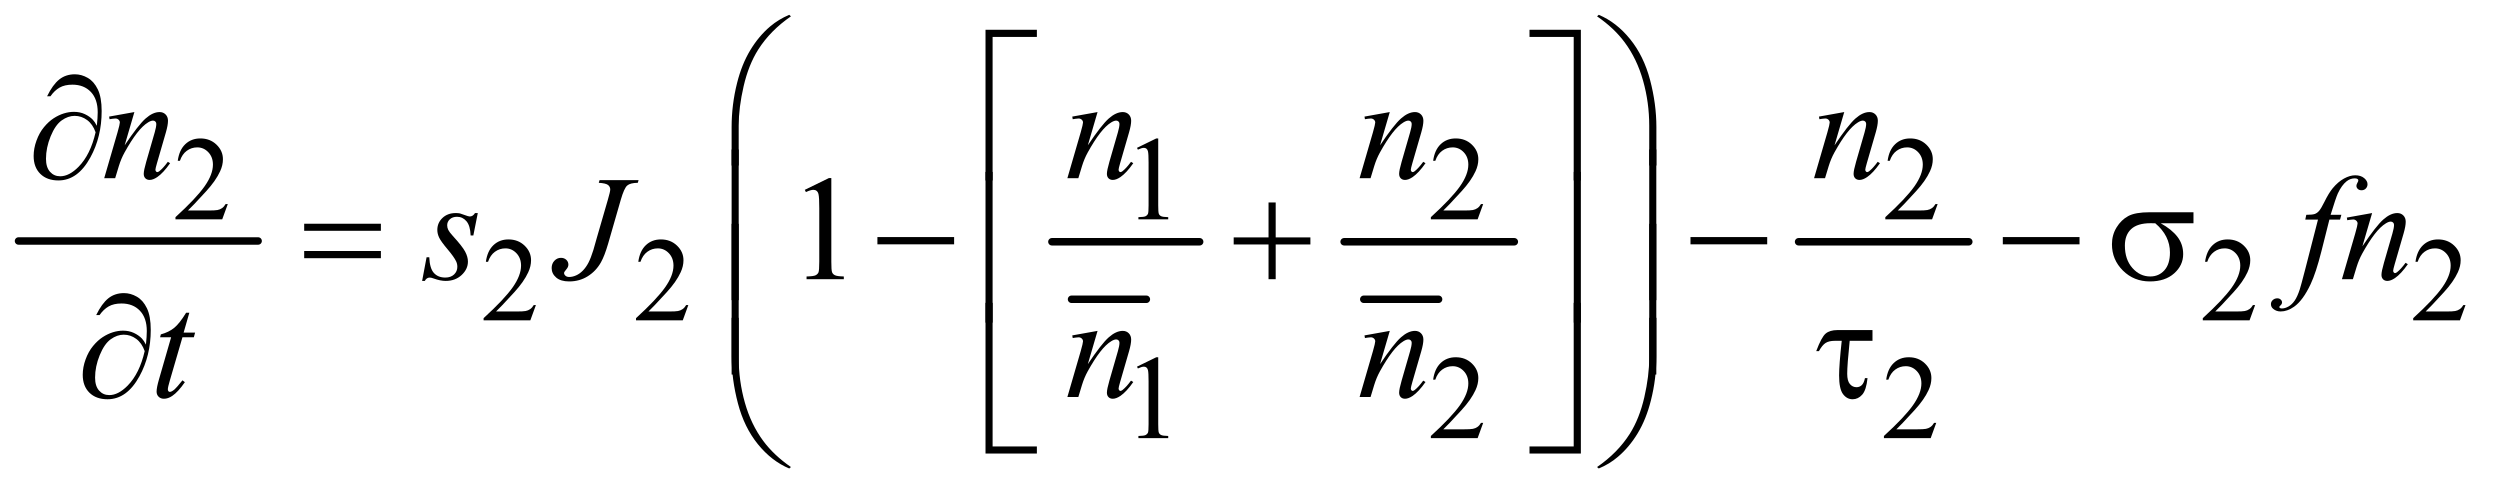 <?xml version="1.0" encoding="UTF-8"?>
<!DOCTYPE svg PUBLIC '-//W3C//DTD SVG 1.0//EN'
          'http://www.w3.org/TR/2001/REC-SVG-20010904/DTD/svg10.dtd'>
<svg stroke-dasharray="none" shape-rendering="auto" xmlns="http://www.w3.org/2000/svg" font-family="'Dialog'" text-rendering="auto" width="262" fill-opacity="1" color-interpolation="auto" color-rendering="auto" preserveAspectRatio="xMidYMid meet" font-size="12px" viewBox="0 0 262 52" fill="black" xmlns:xlink="http://www.w3.org/1999/xlink" stroke="black" image-rendering="auto" stroke-miterlimit="10" stroke-linecap="square" stroke-linejoin="miter" font-style="normal" stroke-width="1" height="52" stroke-dashoffset="0" font-weight="normal" stroke-opacity="1"
><!--Generated by the Batik Graphics2D SVG Generator--><defs id="genericDefs"
  /><g
  ><defs id="defs1"
    ><clipPath clipPathUnits="userSpaceOnUse" id="clipPath1"
      ><path d="M0.753 1.335 L166.808 1.335 L166.808 33.706 L0.753 33.706 L0.753 1.335 Z"
      /></clipPath
      ><clipPath clipPathUnits="userSpaceOnUse" id="clipPath2"
      ><path d="M24.051 42.645 L24.051 1076.886 L5329.324 1076.886 L5329.324 42.645 Z"
      /></clipPath
    ></defs
    ><g stroke-width="16" transform="scale(1.576,1.576) translate(-0.753,-1.335) matrix(0.031,0,0,0.031,0,0)" stroke-linejoin="round" stroke-linecap="round"
    ><line y2="560" fill="none" x1="64" clip-path="url(#clipPath2)" x2="578" y1="560"
    /></g
    ><g stroke-width="16" transform="matrix(0.049,0,0,0.049,-1.186,-2.103)" stroke-linejoin="round" stroke-linecap="round"
    ><line y2="683" fill="none" x1="2316" clip-path="url(#clipPath2)" x2="2476" y1="683"
    /></g
    ><g stroke-width="16" transform="matrix(0.049,0,0,0.049,-1.186,-2.103)" stroke-linejoin="round" stroke-linecap="round"
    ><line y2="560" fill="none" x1="2274" clip-path="url(#clipPath2)" x2="2590" y1="560"
    /></g
    ><g stroke-width="16" transform="matrix(0.049,0,0,0.049,-1.186,-2.103)" stroke-linejoin="round" stroke-linecap="round"
    ><line y2="683" fill="none" x1="2941" clip-path="url(#clipPath2)" x2="3101" y1="683"
    /></g
    ><g stroke-width="16" transform="matrix(0.049,0,0,0.049,-1.186,-2.103)" stroke-linejoin="round" stroke-linecap="round"
    ><line y2="560" fill="none" x1="2899" clip-path="url(#clipPath2)" x2="3263" y1="560"
    /></g
    ><g stroke-width="16" transform="matrix(0.049,0,0,0.049,-1.186,-2.103)" stroke-linejoin="round" stroke-linecap="round"
    ><line y2="560" fill="none" x1="3871" clip-path="url(#clipPath2)" x2="4235" y1="560"
    /></g
    ><g transform="matrix(0.049,0,0,0.049,-1.186,-2.103)"
    ><path d="M511.375 479.375 L499.5 512 L399.5 512 L399.5 507.375 Q443.625 467.125 461.625 441.625 Q479.625 416.125 479.625 395 Q479.625 378.875 469.75 368.5 Q459.875 358.125 446.125 358.125 Q433.625 358.125 423.688 365.438 Q413.75 372.75 409 386.875 L404.375 386.875 Q407.5 363.75 420.438 351.375 Q433.375 339 452.75 339 Q473.375 339 487.188 352.25 Q501 365.5 501 383.5 Q501 396.375 495 409.25 Q485.75 429.5 465 452.125 Q433.875 486.125 426.125 493.125 L470.375 493.125 Q483.875 493.125 489.312 492.125 Q494.75 491.125 499.125 488.062 Q503.5 485 506.75 479.375 L511.375 479.375 ZM2456 359.125 L2497.25 339 L2501.375 339 L2501.375 482.125 Q2501.375 496.375 2502.562 499.875 Q2503.75 503.375 2507.5 505.25 Q2511.25 507.125 2522.75 507.375 L2522.75 512 L2459 512 L2459 507.375 Q2471 507.125 2474.5 505.312 Q2478 503.5 2479.375 500.438 Q2480.75 497.375 2480.75 482.125 L2480.75 390.625 Q2480.75 372.125 2479.5 366.875 Q2478.625 362.875 2476.312 361 Q2474 359.125 2470.75 359.125 Q2466.125 359.125 2457.875 363 L2456 359.125 ZM3196.375 479.375 L3184.5 512 L3084.5 512 L3084.5 507.375 Q3128.625 467.125 3146.625 441.625 Q3164.625 416.125 3164.625 395 Q3164.625 378.875 3154.75 368.5 Q3144.875 358.125 3131.125 358.125 Q3118.625 358.125 3108.688 365.438 Q3098.75 372.75 3094 386.875 L3089.375 386.875 Q3092.5 363.75 3105.438 351.375 Q3118.375 339 3137.75 339 Q3158.375 339 3172.188 352.25 Q3186 365.5 3186 383.5 Q3186 396.375 3180 409.25 Q3170.75 429.5 3150 452.125 Q3118.875 486.125 3111.125 493.125 L3155.375 493.125 Q3168.875 493.125 3174.312 492.125 Q3179.75 491.125 3184.125 488.062 Q3188.5 485 3191.75 479.375 L3196.375 479.375 ZM4168.375 479.375 L4156.5 512 L4056.5 512 L4056.5 507.375 Q4100.625 467.125 4118.625 441.625 Q4136.625 416.125 4136.625 395 Q4136.625 378.875 4126.75 368.5 Q4116.875 358.125 4103.125 358.125 Q4090.625 358.125 4080.688 365.438 Q4070.75 372.75 4066 386.875 L4061.375 386.875 Q4064.5 363.75 4077.438 351.375 Q4090.375 339 4109.75 339 Q4130.375 339 4144.188 352.25 Q4158 365.5 4158 383.5 Q4158 396.375 4152 409.25 Q4142.75 429.5 4122 452.125 Q4090.875 486.125 4083.125 493.125 L4127.375 493.125 Q4140.875 493.125 4146.312 492.125 Q4151.75 491.125 4156.125 488.062 Q4160.5 485 4163.75 479.375 L4168.375 479.375 Z" stroke="none" clip-path="url(#clipPath2)"
    /></g
    ><g transform="matrix(0.049,0,0,0.049,-1.186,-2.103)"
    ><path d="M1170.375 695.375 L1158.5 728 L1058.5 728 L1058.5 723.375 Q1102.625 683.125 1120.625 657.625 Q1138.625 632.125 1138.625 611 Q1138.625 594.875 1128.75 584.5 Q1118.875 574.125 1105.125 574.125 Q1092.625 574.125 1082.688 581.438 Q1072.75 588.75 1068 602.875 L1063.375 602.875 Q1066.5 579.75 1079.438 567.375 Q1092.375 555 1111.75 555 Q1132.375 555 1146.188 568.25 Q1160 581.5 1160 599.5 Q1160 612.375 1154 625.25 Q1144.75 645.5 1124 668.125 Q1092.875 702.125 1085.125 709.125 L1129.375 709.125 Q1142.875 709.125 1148.312 708.125 Q1153.75 707.125 1158.125 704.062 Q1162.5 701 1165.75 695.375 L1170.375 695.375 ZM1496.375 695.375 L1484.5 728 L1384.5 728 L1384.5 723.375 Q1428.625 683.125 1446.625 657.625 Q1464.625 632.125 1464.625 611 Q1464.625 594.875 1454.75 584.5 Q1444.875 574.125 1431.125 574.125 Q1418.625 574.125 1408.688 581.438 Q1398.75 588.75 1394 602.875 L1389.375 602.875 Q1392.5 579.75 1405.438 567.375 Q1418.375 555 1437.75 555 Q1458.375 555 1472.188 568.25 Q1486 581.5 1486 599.5 Q1486 612.375 1480 625.25 Q1470.75 645.5 1450 668.125 Q1418.875 702.125 1411.125 709.125 L1455.375 709.125 Q1468.875 709.125 1474.312 708.125 Q1479.75 707.125 1484.125 704.062 Q1488.5 701 1491.75 695.375 L1496.375 695.375 ZM4847.375 695.375 L4835.5 728 L4735.5 728 L4735.5 723.375 Q4779.625 683.125 4797.625 657.625 Q4815.625 632.125 4815.625 611 Q4815.625 594.875 4805.75 584.5 Q4795.875 574.125 4782.125 574.125 Q4769.625 574.125 4759.688 581.438 Q4749.75 588.75 4745 602.875 L4740.375 602.875 Q4743.5 579.75 4756.438 567.375 Q4769.375 555 4788.75 555 Q4809.375 555 4823.188 568.25 Q4837 581.5 4837 599.5 Q4837 612.375 4831 625.25 Q4821.75 645.5 4801 668.125 Q4769.875 702.125 4762.125 709.125 L4806.375 709.125 Q4819.875 709.125 4825.312 708.125 Q4830.75 707.125 4835.125 704.062 Q4839.5 701 4842.75 695.375 L4847.375 695.375 ZM5297.375 695.375 L5285.5 728 L5185.5 728 L5185.5 723.375 Q5229.625 683.125 5247.625 657.625 Q5265.625 632.125 5265.625 611 Q5265.625 594.875 5255.75 584.5 Q5245.875 574.125 5232.125 574.125 Q5219.625 574.125 5209.688 581.438 Q5199.75 588.75 5195 602.875 L5190.375 602.875 Q5193.5 579.75 5206.438 567.375 Q5219.375 555 5238.75 555 Q5259.375 555 5273.188 568.25 Q5287 581.5 5287 599.5 Q5287 612.375 5281 625.25 Q5271.75 645.5 5251 668.125 Q5219.875 702.125 5212.125 709.125 L5256.375 709.125 Q5269.875 709.125 5275.312 708.125 Q5280.75 707.125 5285.125 704.062 Q5289.5 701 5292.75 695.375 L5297.375 695.375 Z" stroke="none" clip-path="url(#clipPath2)"
    /></g
    ><g transform="matrix(0.049,0,0,0.049,-1.186,-2.103)"
    ><path d="M2456 827.125 L2497.25 807 L2501.375 807 L2501.375 950.125 Q2501.375 964.375 2502.562 967.875 Q2503.75 971.375 2507.5 973.25 Q2511.25 975.125 2522.75 975.375 L2522.75 980 L2459 980 L2459 975.375 Q2471 975.125 2474.5 973.312 Q2478 971.5 2479.375 968.438 Q2480.75 965.375 2480.75 950.125 L2480.75 858.625 Q2480.75 840.125 2479.5 834.875 Q2478.625 830.875 2476.312 829 Q2474 827.125 2470.75 827.125 Q2466.125 827.125 2457.875 831 L2456 827.125 ZM3196.375 947.375 L3184.5 980 L3084.5 980 L3084.5 975.375 Q3128.625 935.125 3146.625 909.625 Q3164.625 884.125 3164.625 863 Q3164.625 846.875 3154.75 836.5 Q3144.875 826.125 3131.125 826.125 Q3118.625 826.125 3108.688 833.438 Q3098.75 840.75 3094 854.875 L3089.375 854.875 Q3092.5 831.75 3105.438 819.375 Q3118.375 807 3137.75 807 Q3158.375 807 3172.188 820.25 Q3186 833.5 3186 851.5 Q3186 864.375 3180 877.25 Q3170.75 897.5 3150 920.125 Q3118.875 954.125 3111.125 961.125 L3155.375 961.125 Q3168.875 961.125 3174.312 960.125 Q3179.75 959.125 3184.125 956.062 Q3188.5 953 3191.75 947.375 L3196.375 947.375 ZM4165.375 947.375 L4153.5 980 L4053.5 980 L4053.5 975.375 Q4097.625 935.125 4115.625 909.625 Q4133.625 884.125 4133.625 863 Q4133.625 846.875 4123.75 836.5 Q4113.875 826.125 4100.125 826.125 Q4087.625 826.125 4077.688 833.438 Q4067.75 840.75 4063 854.875 L4058.375 854.875 Q4061.5 831.75 4074.438 819.375 Q4087.375 807 4106.75 807 Q4127.375 807 4141.188 820.25 Q4155 833.5 4155 851.5 Q4155 864.375 4149 877.25 Q4139.75 897.5 4119 920.125 Q4087.875 954.125 4080.125 961.125 L4124.375 961.125 Q4137.875 961.125 4143.312 960.125 Q4148.75 959.125 4153.125 956.062 Q4157.5 953 4160.75 947.375 L4165.375 947.375 Z" stroke="none" clip-path="url(#clipPath2)"
    /></g
    ><g transform="matrix(0.049,0,0,0.049,-1.186,-2.103)"
    ><path d="M1745.5 448.906 L1797.062 423.75 L1802.219 423.75 L1802.219 602.656 Q1802.219 620.469 1803.703 624.844 Q1805.188 629.219 1809.875 631.562 Q1814.562 633.906 1828.938 634.219 L1828.938 640 L1749.25 640 L1749.25 634.219 Q1764.25 633.906 1768.625 631.641 Q1773 629.375 1774.719 625.547 Q1776.438 621.719 1776.438 602.656 L1776.438 488.281 Q1776.438 465.156 1774.875 458.594 Q1773.781 453.594 1770.891 451.25 Q1768 448.906 1763.938 448.906 Q1758.156 448.906 1747.844 453.75 L1745.5 448.906 Z" stroke="none" clip-path="url(#clipPath2)"
    /></g
    ><g transform="matrix(0.049,0,0,0.049,-1.186,-2.103)"
    ><path d="M311.625 282.594 L290.844 353.688 Q320.062 310.094 335.609 296.344 Q351.156 282.594 365.531 282.594 Q373.344 282.594 378.422 287.75 Q383.5 292.906 383.5 301.188 Q383.5 310.562 378.969 326.188 L359.906 391.969 Q356.625 403.375 356.625 405.875 Q356.625 408.062 357.875 409.547 Q359.125 411.031 360.531 411.031 Q362.406 411.031 365.062 409 Q373.344 402.438 383.188 389 L388.031 391.969 Q373.5 412.75 360.531 421.656 Q351.469 427.75 344.281 427.75 Q338.5 427.75 335.062 424.234 Q331.625 420.719 331.625 414.781 Q331.625 407.281 336.938 389 L355.062 326.188 Q358.5 314.469 358.5 307.906 Q358.5 304.781 356.469 302.828 Q354.438 300.875 351.469 300.875 Q347.094 300.875 341 304.625 Q329.438 311.656 316.938 327.828 Q304.438 344 290.531 369.156 Q283.188 382.438 278.344 398.219 L270.531 424 L247.094 424 L275.531 326.188 Q280.531 308.531 280.531 304.938 Q280.531 301.5 277.797 298.922 Q275.062 296.344 271 296.344 Q269.125 296.344 264.438 296.969 L258.5 297.906 L257.562 292.281 L311.625 282.594 ZM2371.625 282.594 L2350.844 353.688 Q2380.062 310.094 2395.609 296.344 Q2411.156 282.594 2425.531 282.594 Q2433.344 282.594 2438.422 287.75 Q2443.5 292.906 2443.5 301.188 Q2443.5 310.562 2438.969 326.188 L2419.906 391.969 Q2416.625 403.375 2416.625 405.875 Q2416.625 408.062 2417.875 409.547 Q2419.125 411.031 2420.531 411.031 Q2422.406 411.031 2425.062 409 Q2433.344 402.438 2443.188 389 L2448.031 391.969 Q2433.5 412.75 2420.531 421.656 Q2411.469 427.75 2404.281 427.75 Q2398.5 427.75 2395.062 424.234 Q2391.625 420.719 2391.625 414.781 Q2391.625 407.281 2396.938 389 L2415.062 326.188 Q2418.5 314.469 2418.5 307.906 Q2418.5 304.781 2416.469 302.828 Q2414.438 300.875 2411.469 300.875 Q2407.094 300.875 2401 304.625 Q2389.438 311.656 2376.938 327.828 Q2364.438 344 2350.531 369.156 Q2343.188 382.438 2338.344 398.219 L2330.531 424 L2307.094 424 L2335.531 326.188 Q2340.531 308.531 2340.531 304.938 Q2340.531 301.5 2337.797 298.922 Q2335.062 296.344 2331 296.344 Q2329.125 296.344 2324.438 296.969 L2318.5 297.906 L2317.562 292.281 L2371.625 282.594 ZM2996.625 282.594 L2975.844 353.688 Q3005.062 310.094 3020.609 296.344 Q3036.156 282.594 3050.531 282.594 Q3058.344 282.594 3063.422 287.75 Q3068.5 292.906 3068.5 301.188 Q3068.5 310.562 3063.969 326.188 L3044.906 391.969 Q3041.625 403.375 3041.625 405.875 Q3041.625 408.062 3042.875 409.547 Q3044.125 411.031 3045.531 411.031 Q3047.406 411.031 3050.062 409 Q3058.344 402.438 3068.188 389 L3073.031 391.969 Q3058.5 412.75 3045.531 421.656 Q3036.469 427.75 3029.281 427.75 Q3023.5 427.75 3020.062 424.234 Q3016.625 420.719 3016.625 414.781 Q3016.625 407.281 3021.938 389 L3040.062 326.188 Q3043.5 314.469 3043.5 307.906 Q3043.5 304.781 3041.469 302.828 Q3039.438 300.875 3036.469 300.875 Q3032.094 300.875 3026 304.625 Q3014.438 311.656 3001.938 327.828 Q2989.438 344 2975.531 369.156 Q2968.188 382.438 2963.344 398.219 L2955.531 424 L2932.094 424 L2960.531 326.188 Q2965.531 308.531 2965.531 304.938 Q2965.531 301.5 2962.797 298.922 Q2960.062 296.344 2956 296.344 Q2954.125 296.344 2949.438 296.969 L2943.5 297.906 L2942.562 292.281 L2996.625 282.594 ZM3968.625 282.594 L3947.844 353.688 Q3977.062 310.094 3992.609 296.344 Q4008.156 282.594 4022.531 282.594 Q4030.344 282.594 4035.422 287.75 Q4040.5 292.906 4040.5 301.188 Q4040.5 310.562 4035.969 326.188 L4016.906 391.969 Q4013.625 403.375 4013.625 405.875 Q4013.625 408.062 4014.875 409.547 Q4016.125 411.031 4017.531 411.031 Q4019.406 411.031 4022.062 409 Q4030.344 402.438 4040.188 389 L4045.031 391.969 Q4030.5 412.75 4017.531 421.656 Q4008.469 427.75 4001.281 427.75 Q3995.5 427.75 3992.062 424.234 Q3988.625 420.719 3988.625 414.781 Q3988.625 407.281 3993.938 389 L4012.062 326.188 Q4015.5 314.469 4015.5 307.906 Q4015.5 304.781 4013.469 302.828 Q4011.438 300.875 4008.469 300.875 Q4004.094 300.875 3998 304.625 Q3986.438 311.656 3973.938 327.828 Q3961.438 344 3947.531 369.156 Q3940.188 382.438 3935.344 398.219 L3927.531 424 L3904.094 424 L3932.531 326.188 Q3937.531 308.531 3937.531 304.938 Q3937.531 301.5 3934.797 298.922 Q3932.062 296.344 3928 296.344 Q3926.125 296.344 3921.438 296.969 L3915.5 297.906 L3914.562 292.281 L3968.625 282.594 Z" stroke="none" clip-path="url(#clipPath2)"
    /></g
    ><g transform="matrix(0.049,0,0,0.049,-1.186,-2.103)"
    ><path d="M1046.094 498.594 L1036.562 546.562 L1030.781 546.562 Q1030 525.625 1021.875 516.094 Q1013.75 506.562 1001.719 506.562 Q992.031 506.562 986.328 511.875 Q980.625 517.188 980.625 524.688 Q980.625 529.844 982.891 534.531 Q985.156 539.219 992.812 547.656 Q1013.125 569.844 1019.062 581.094 Q1025 592.344 1025 602.344 Q1025 618.594 1011.484 631.172 Q997.969 643.75 977.344 643.75 Q966.094 643.75 951.406 638.438 Q946.25 636.562 943.438 636.562 Q936.406 636.562 932.812 643.75 L927.031 643.75 L936.562 593.125 L942.344 593.125 Q943.281 616.875 952.188 626.719 Q961.094 636.562 976.562 636.562 Q988.438 636.562 995.391 629.922 Q1002.344 623.281 1002.344 613.594 Q1002.344 607.344 999.844 602.031 Q995.469 592.656 981.484 576.094 Q967.5 559.531 963.516 551.25 Q959.531 542.969 959.531 534.688 Q959.531 519.531 970.547 509.062 Q981.562 498.594 998.906 498.594 Q1003.906 498.594 1007.969 499.375 Q1010.156 499.844 1018.203 502.891 Q1026.25 505.938 1028.906 505.938 Q1035.625 505.938 1040.156 498.594 L1046.094 498.594 ZM1306.562 428.125 L1390 428.125 L1388.281 433.906 Q1372.188 434.062 1365.625 439.766 Q1359.062 445.469 1351.875 470.312 L1325 563.594 Q1317.344 590 1309.531 603.906 Q1299.062 622.656 1281.328 633.75 Q1263.594 644.844 1241.562 644.844 Q1223.438 644.844 1213.75 636.484 Q1204.062 628.125 1204.062 616.25 Q1204.062 606.875 1209.922 600.625 Q1215.781 594.375 1223.906 594.375 Q1230.938 594.375 1235.391 598.594 Q1239.844 602.812 1239.844 608.906 Q1239.844 613.906 1235.781 618.594 Q1230.625 624.531 1230.625 626.719 Q1230.625 630 1233.594 632.656 Q1236.562 635.312 1241.562 635.312 Q1248.75 635.312 1256.484 631.875 Q1264.219 628.438 1271.016 621.406 Q1277.812 614.375 1282.891 604.531 Q1287.969 594.688 1293.281 577.656 L1300.938 550.625 L1324.219 470.312 Q1329.375 452.656 1329.375 448.281 Q1329.375 442.344 1324.688 438.594 Q1320 434.844 1304.844 433.906 L1306.562 428.125 ZM5031.844 502.344 L5029.031 512.656 L5006.219 512.656 L4989.031 580.938 Q4977.625 626.094 4966.062 650.781 Q4949.656 685.625 4930.75 698.906 Q4916.375 709.062 4902 709.062 Q4892.625 709.062 4886.062 703.438 Q4881.219 699.531 4881.219 693.281 Q4881.219 688.281 4885.203 684.609 Q4889.188 680.938 4894.969 680.938 Q4899.188 680.938 4902.078 683.594 Q4904.969 686.25 4904.969 689.688 Q4904.969 693.125 4901.688 696.094 Q4899.188 698.281 4899.188 699.375 Q4899.188 700.781 4900.281 701.562 Q4901.688 702.656 4904.656 702.656 Q4911.375 702.656 4918.797 698.438 Q4926.219 694.219 4932 685.859 Q4937.781 677.5 4942.938 661.719 Q4945.125 655.156 4954.656 618.438 L4981.844 512.656 L4954.656 512.656 L4956.844 502.344 Q4969.812 502.344 4974.969 500.547 Q4980.125 498.75 4984.422 493.672 Q4988.719 488.594 4995.594 474.688 Q5004.812 455.938 5013.25 445.625 Q5024.812 431.719 5037.547 424.766 Q5050.281 417.812 5061.531 417.812 Q5073.406 417.812 5080.594 423.828 Q5087.781 429.844 5087.781 436.875 Q5087.781 442.344 5084.188 446.094 Q5080.594 449.844 5074.969 449.844 Q5070.125 449.844 5067.078 447.031 Q5064.031 444.219 5064.031 440.312 Q5064.031 437.812 5066.062 434.141 Q5068.094 430.469 5068.094 429.219 Q5068.094 427.031 5066.688 425.938 Q5064.656 424.375 5060.75 424.375 Q5050.906 424.375 5043.094 430.625 Q5032.625 438.906 5024.344 456.562 Q5020.125 465.781 5008.875 502.344 L5031.844 502.344 ZM5097.625 498.594 L5076.844 569.688 Q5106.062 526.094 5121.609 512.344 Q5137.156 498.594 5151.531 498.594 Q5159.344 498.594 5164.422 503.75 Q5169.5 508.906 5169.5 517.188 Q5169.5 526.562 5164.969 542.188 L5145.906 607.969 Q5142.625 619.375 5142.625 621.875 Q5142.625 624.062 5143.875 625.547 Q5145.125 627.031 5146.531 627.031 Q5148.406 627.031 5151.062 625 Q5159.344 618.438 5169.188 605 L5174.031 607.969 Q5159.5 628.75 5146.531 637.656 Q5137.469 643.75 5130.281 643.75 Q5124.5 643.75 5121.062 640.234 Q5117.625 636.719 5117.625 630.781 Q5117.625 623.281 5122.938 605 L5141.062 542.188 Q5144.5 530.469 5144.5 523.906 Q5144.5 520.781 5142.469 518.828 Q5140.438 516.875 5137.469 516.875 Q5133.094 516.875 5127 520.625 Q5115.438 527.656 5102.938 543.828 Q5090.438 560 5076.531 585.156 Q5069.188 598.438 5064.344 614.219 L5056.531 640 L5033.094 640 L5061.531 542.188 Q5066.531 524.531 5066.531 520.938 Q5066.531 517.5 5063.797 514.922 Q5061.062 512.344 5057 512.344 Q5055.125 512.344 5050.438 512.969 L5044.5 513.906 L5043.562 508.281 L5097.625 498.594 Z" stroke="none" clip-path="url(#clipPath2)"
    /></g
    ><g transform="matrix(0.049,0,0,0.049,-1.186,-2.103)"
    ><path d="M429.125 711.844 L416.938 754.344 L441.469 754.344 L438.812 764.188 L414.438 764.188 L387.562 856.375 Q383.188 871.219 383.188 875.594 Q383.188 878.25 384.438 879.656 Q385.688 881.062 387.406 881.062 Q391.312 881.062 397.719 875.594 Q401.469 872.469 414.438 856.375 L419.594 860.281 Q405.219 881.219 392.406 889.812 Q383.656 895.75 374.75 895.75 Q367.875 895.75 363.5 891.453 Q359.125 887.156 359.125 880.438 Q359.125 872 364.125 854.656 L390.219 764.188 L366.625 764.188 L368.188 758.094 Q385.375 753.406 396.781 744.109 Q408.188 734.812 422.25 711.844 L429.125 711.844 ZM2371.625 750.594 L2350.844 821.688 Q2380.062 778.094 2395.609 764.344 Q2411.156 750.594 2425.531 750.594 Q2433.344 750.594 2438.422 755.75 Q2443.5 760.906 2443.5 769.188 Q2443.5 778.562 2438.969 794.188 L2419.906 859.969 Q2416.625 871.375 2416.625 873.875 Q2416.625 876.062 2417.875 877.547 Q2419.125 879.031 2420.531 879.031 Q2422.406 879.031 2425.062 877 Q2433.344 870.438 2443.188 857 L2448.031 859.969 Q2433.5 880.75 2420.531 889.656 Q2411.469 895.75 2404.281 895.75 Q2398.5 895.75 2395.062 892.234 Q2391.625 888.719 2391.625 882.781 Q2391.625 875.281 2396.938 857 L2415.062 794.188 Q2418.5 782.469 2418.5 775.906 Q2418.5 772.781 2416.469 770.828 Q2414.438 768.875 2411.469 768.875 Q2407.094 768.875 2401 772.625 Q2389.438 779.656 2376.938 795.828 Q2364.438 812 2350.531 837.156 Q2343.188 850.438 2338.344 866.219 L2330.531 892 L2307.094 892 L2335.531 794.188 Q2340.531 776.531 2340.531 772.938 Q2340.531 769.5 2337.797 766.922 Q2335.062 764.344 2331 764.344 Q2329.125 764.344 2324.438 764.969 L2318.5 765.906 L2317.562 760.281 L2371.625 750.594 ZM2996.625 750.594 L2975.844 821.688 Q3005.062 778.094 3020.609 764.344 Q3036.156 750.594 3050.531 750.594 Q3058.344 750.594 3063.422 755.75 Q3068.5 760.906 3068.5 769.188 Q3068.5 778.562 3063.969 794.188 L3044.906 859.969 Q3041.625 871.375 3041.625 873.875 Q3041.625 876.062 3042.875 877.547 Q3044.125 879.031 3045.531 879.031 Q3047.406 879.031 3050.062 877 Q3058.344 870.438 3068.188 857 L3073.031 859.969 Q3058.5 880.75 3045.531 889.656 Q3036.469 895.75 3029.281 895.75 Q3023.5 895.75 3020.062 892.234 Q3016.625 888.719 3016.625 882.781 Q3016.625 875.281 3021.938 857 L3040.062 794.188 Q3043.5 782.469 3043.5 775.906 Q3043.5 772.781 3041.469 770.828 Q3039.438 768.875 3036.469 768.875 Q3032.094 768.875 3026 772.625 Q3014.438 779.656 3001.938 795.828 Q2989.438 812 2975.531 837.156 Q2968.188 850.438 2963.344 866.219 L2955.531 892 L2932.094 892 L2960.531 794.188 Q2965.531 776.531 2965.531 772.938 Q2965.531 769.5 2962.797 766.922 Q2960.062 764.344 2956 764.344 Q2954.125 764.344 2949.438 764.969 L2943.5 765.906 L2942.562 760.281 L2996.625 750.594 Z" stroke="none" clip-path="url(#clipPath2)"
    /></g
    ><g transform="matrix(0.049,0,0,0.049,-1.186,-2.103)"
    ><path d="M1588.969 396.938 L1588.969 314.75 Q1588.969 266.625 1600.688 220.219 Q1610.688 180.375 1628.891 150.219 Q1647.094 120.062 1671.469 99.438 Q1689.281 84.281 1712.25 74.594 L1715.844 77.875 Q1671.781 108.188 1645.844 148.969 Q1625.219 181.625 1614.672 227.25 Q1604.125 272.875 1604.125 311.625 L1604.125 396.938 L1588.969 396.938 ZM3566.844 396.938 L3551.531 396.938 L3551.531 311.625 Q3551.531 262.25 3538.406 215.531 Q3525.281 168.812 3499.031 133.5 Q3476.375 102.875 3439.969 77.875 L3443.562 74.594 Q3481.219 90.375 3510.516 126.469 Q3539.812 162.562 3553.328 213.891 Q3566.844 265.219 3566.844 314.75 L3566.844 396.938 Z" stroke="none" clip-path="url(#clipPath2)"
    /></g
    ><g transform="matrix(0.049,0,0,0.049,-1.186,-2.103)"
    ><path d="M2147.156 428.938 L2132 428.938 L2132 106.594 L2241.844 106.594 L2241.844 121.906 L2147.156 121.906 L2147.156 428.938 ZM3295.469 106.594 L3405.312 106.594 L3405.312 428.938 L3390 428.938 L3390 121.906 L3295.469 121.906 L3295.469 106.594 Z" stroke="none" clip-path="url(#clipPath2)"
    /></g
    ><g transform="matrix(0.049,0,0,0.049,-1.186,-2.103)"
    ><path d="M231.312 311.969 Q233.188 294.312 233.188 283.062 Q233.188 254.938 218.422 239.469 Q203.656 224 179.125 224 Q162.562 224 151.625 230.25 Q140.688 236.5 132.094 248.844 L124.906 248.844 Q136.938 224.156 150.844 212.984 Q164.75 201.812 184.438 201.812 Q198.5 201.812 211.859 209.469 Q225.219 217.125 233.422 234.156 Q241.625 251.188 241.625 280.406 Q241.625 335.562 217.562 379.469 Q190.688 428.844 149.125 428.844 Q124.75 428.844 110.453 414.781 Q96.156 400.719 96.156 376.5 Q96.156 360.406 102.25 343.609 Q108.344 326.812 118.266 314.859 Q128.188 302.906 138.891 295.953 Q149.594 289 160.609 285.562 Q171.625 282.125 182.25 282.125 Q195.219 282.125 205.531 286.969 Q215.844 291.812 222.719 299 Q226.938 303.375 231.312 311.969 ZM228.656 325.875 Q222.562 308.531 210.453 299.625 Q198.344 290.719 183.812 290.719 Q169.75 290.719 156.078 300.484 Q142.406 310.25 132.484 334.547 Q122.562 358.844 122.562 382.594 Q122.562 400.719 131.156 410.328 Q139.75 419.938 153.031 419.938 Q172.25 419.938 192.25 399.625 Q217.719 373.688 228.656 325.875 Z" stroke="none" clip-path="url(#clipPath2)"
    /></g
    ><g transform="matrix(0.049,0,0,0.049,-1.186,-2.103)"
    ><path d="M674.781 521.406 L838.844 521.406 L838.844 536.562 L674.781 536.562 L674.781 521.406 ZM674.781 579.688 L838.844 579.688 L838.844 595.156 L674.781 595.156 L674.781 579.688 ZM1900.781 550 L2064.844 550 L2064.844 565.469 L1900.781 565.469 L1900.781 550 ZM2737.312 475.938 L2752.625 475.938 L2752.625 550.625 L2826.844 550.625 L2826.844 565.781 L2752.625 565.781 L2752.625 640 L2737.312 640 L2737.312 565.781 L2662.781 565.781 L2662.781 550.625 L2737.312 550.625 L2737.312 475.938 ZM3639.781 550 L3803.844 550 L3803.844 565.469 L3639.781 565.469 L3639.781 550 ZM4307.781 550 L4471.844 550 L4471.844 565.469 L4307.781 565.469 L4307.781 550 ZM4715.562 520.469 L4645.562 520.469 Q4669.156 533.594 4681.344 549.531 Q4693.531 565.469 4693.531 586.406 Q4693.531 610.469 4674.156 627.656 Q4654.781 644.844 4622.281 644.844 Q4588.062 644.844 4564.625 621.562 Q4541.188 598.281 4541.188 565.312 Q4541.188 545.469 4551.031 529.375 Q4560.875 513.281 4575.953 505.078 Q4591.031 496.875 4622.125 496.875 L4715.562 496.875 L4715.562 520.469 ZM4633.844 520.469 Q4627.281 520.312 4623.844 520.312 Q4595.875 520.312 4582.359 532.812 Q4568.844 545.312 4568.844 568.125 Q4568.844 597.969 4584.938 616.094 Q4601.031 634.219 4623.062 634.219 Q4641.5 634.219 4653.375 621.016 Q4665.25 607.812 4665.25 582.969 Q4665.25 547.031 4633.844 520.469 Z" stroke="none" clip-path="url(#clipPath2)"
    /></g
    ><g transform="matrix(0.049,0,0,0.049,-1.186,-2.103)"
    ><path d="M1604.125 684.938 L1588.969 684.938 L1588.969 362.594 L1604.125 362.594 L1604.125 684.938 ZM3566.688 684.938 L3551.531 684.938 L3551.531 362.594 L3566.688 362.594 L3566.688 684.938 Z" stroke="none" clip-path="url(#clipPath2)"
    /></g
    ><g transform="matrix(0.049,0,0,0.049,-1.186,-2.103)"
    ><path d="M2147.156 732.938 L2132 732.938 L2132 410.594 L2147.156 410.594 L2147.156 732.938 ZM3390.156 410.594 L3405.312 410.594 L3405.312 732.938 L3390.156 732.938 L3390.156 410.594 Z" stroke="none" clip-path="url(#clipPath2)"
    /></g
    ><g transform="matrix(0.049,0,0,0.049,-1.186,-2.103)"
    ><path d="M1604.125 843.938 L1588.969 843.938 L1588.969 521.594 L1604.125 521.594 L1604.125 843.938 ZM3566.688 843.938 L3551.531 843.938 L3551.531 521.594 L3566.688 521.594 L3566.688 843.938 Z" stroke="none" clip-path="url(#clipPath2)"
    /></g
    ><g transform="matrix(0.049,0,0,0.049,-1.186,-2.103)"
    ><path d="M336.312 779.969 Q338.188 762.312 338.188 751.062 Q338.188 722.938 323.422 707.469 Q308.656 692 284.125 692 Q267.562 692 256.625 698.25 Q245.688 704.5 237.094 716.844 L229.906 716.844 Q241.938 692.156 255.844 680.984 Q269.75 669.812 289.438 669.812 Q303.5 669.812 316.859 677.469 Q330.219 685.125 338.422 702.156 Q346.625 719.188 346.625 748.406 Q346.625 803.562 322.562 847.469 Q295.688 896.844 254.125 896.844 Q229.75 896.844 215.453 882.781 Q201.156 868.719 201.156 844.5 Q201.156 828.406 207.25 811.609 Q213.344 794.812 223.266 782.859 Q233.188 770.906 243.891 763.953 Q254.594 757 265.609 753.562 Q276.625 750.125 287.25 750.125 Q300.219 750.125 310.531 754.969 Q320.844 759.812 327.719 767 Q331.938 771.375 336.312 779.969 ZM333.656 793.875 Q327.562 776.531 315.453 767.625 Q303.344 758.719 288.812 758.719 Q274.75 758.719 261.078 768.484 Q247.406 778.25 237.484 802.547 Q227.562 826.844 227.562 850.594 Q227.562 868.719 236.156 878.328 Q244.75 887.938 258.031 887.938 Q277.25 887.938 297.25 867.625 Q322.719 841.688 333.656 793.875 ZM4029.031 748.875 L4029.031 771.844 L3980.281 771.844 Q3974.969 823.25 3974.969 842.312 Q3974.969 857.469 3980.672 864.266 Q3986.375 871.062 3994.969 871.062 Q4001.375 871.062 4006.062 866.688 Q4010.75 862.312 4012.938 851.688 L4018.406 851.688 Q4015.75 877.312 4007 887.078 Q3998.25 896.844 3986.531 896.844 Q3974.188 896.844 3965.906 885.672 Q3957.625 874.5 3957.625 845.75 Q3957.625 823.094 3963.25 771.844 L3948.562 771.844 Q3935.906 771.844 3928.719 776.453 Q3921.531 781.062 3914.5 793.875 L3908.719 793.875 Q3919.969 763.875 3928.875 756.375 Q3937.781 748.875 3954.188 748.875 L4029.031 748.875 Z" stroke="none" clip-path="url(#clipPath2)"
    /></g
    ><g transform="matrix(0.049,0,0,0.049,-1.186,-2.103)"
    ><path d="M2241.844 1012.938 L2132 1012.938 L2132 690.594 L2147.156 690.594 L2147.156 997.781 L2241.844 997.781 L2241.844 1012.938 ZM3390 690.594 L3405.312 690.594 L3405.312 1012.938 L3295.469 1012.938 L3295.469 997.781 L3390 997.781 L3390 690.594 Z" stroke="none" clip-path="url(#clipPath2)"
    /></g
    ><g transform="matrix(0.049,0,0,0.049,-1.186,-2.103)"
    ><path d="M1588.969 722.594 L1604.125 722.594 L1604.125 808.062 Q1604.125 857.438 1617.328 904.156 Q1630.531 950.875 1656.781 986.188 Q1679.438 1016.656 1715.844 1041.812 L1712.25 1044.938 Q1674.594 1029.156 1645.297 993.141 Q1616 957.125 1602.484 905.719 Q1588.969 854.312 1588.969 804.938 L1588.969 722.594 ZM3566.844 722.594 L3566.844 804.938 Q3566.844 853.062 3555.125 899.312 Q3545.125 939.312 3526.922 969.469 Q3508.719 999.625 3484.188 1020.25 Q3466.531 1035.406 3443.562 1044.938 L3439.969 1041.812 Q3484.031 1011.5 3509.969 970.719 Q3530.594 938.062 3541.062 892.438 Q3551.531 846.812 3551.531 808.062 L3551.531 722.594 L3566.844 722.594 Z" stroke="none" clip-path="url(#clipPath2)"
    /></g
  ></g
></svg
>
